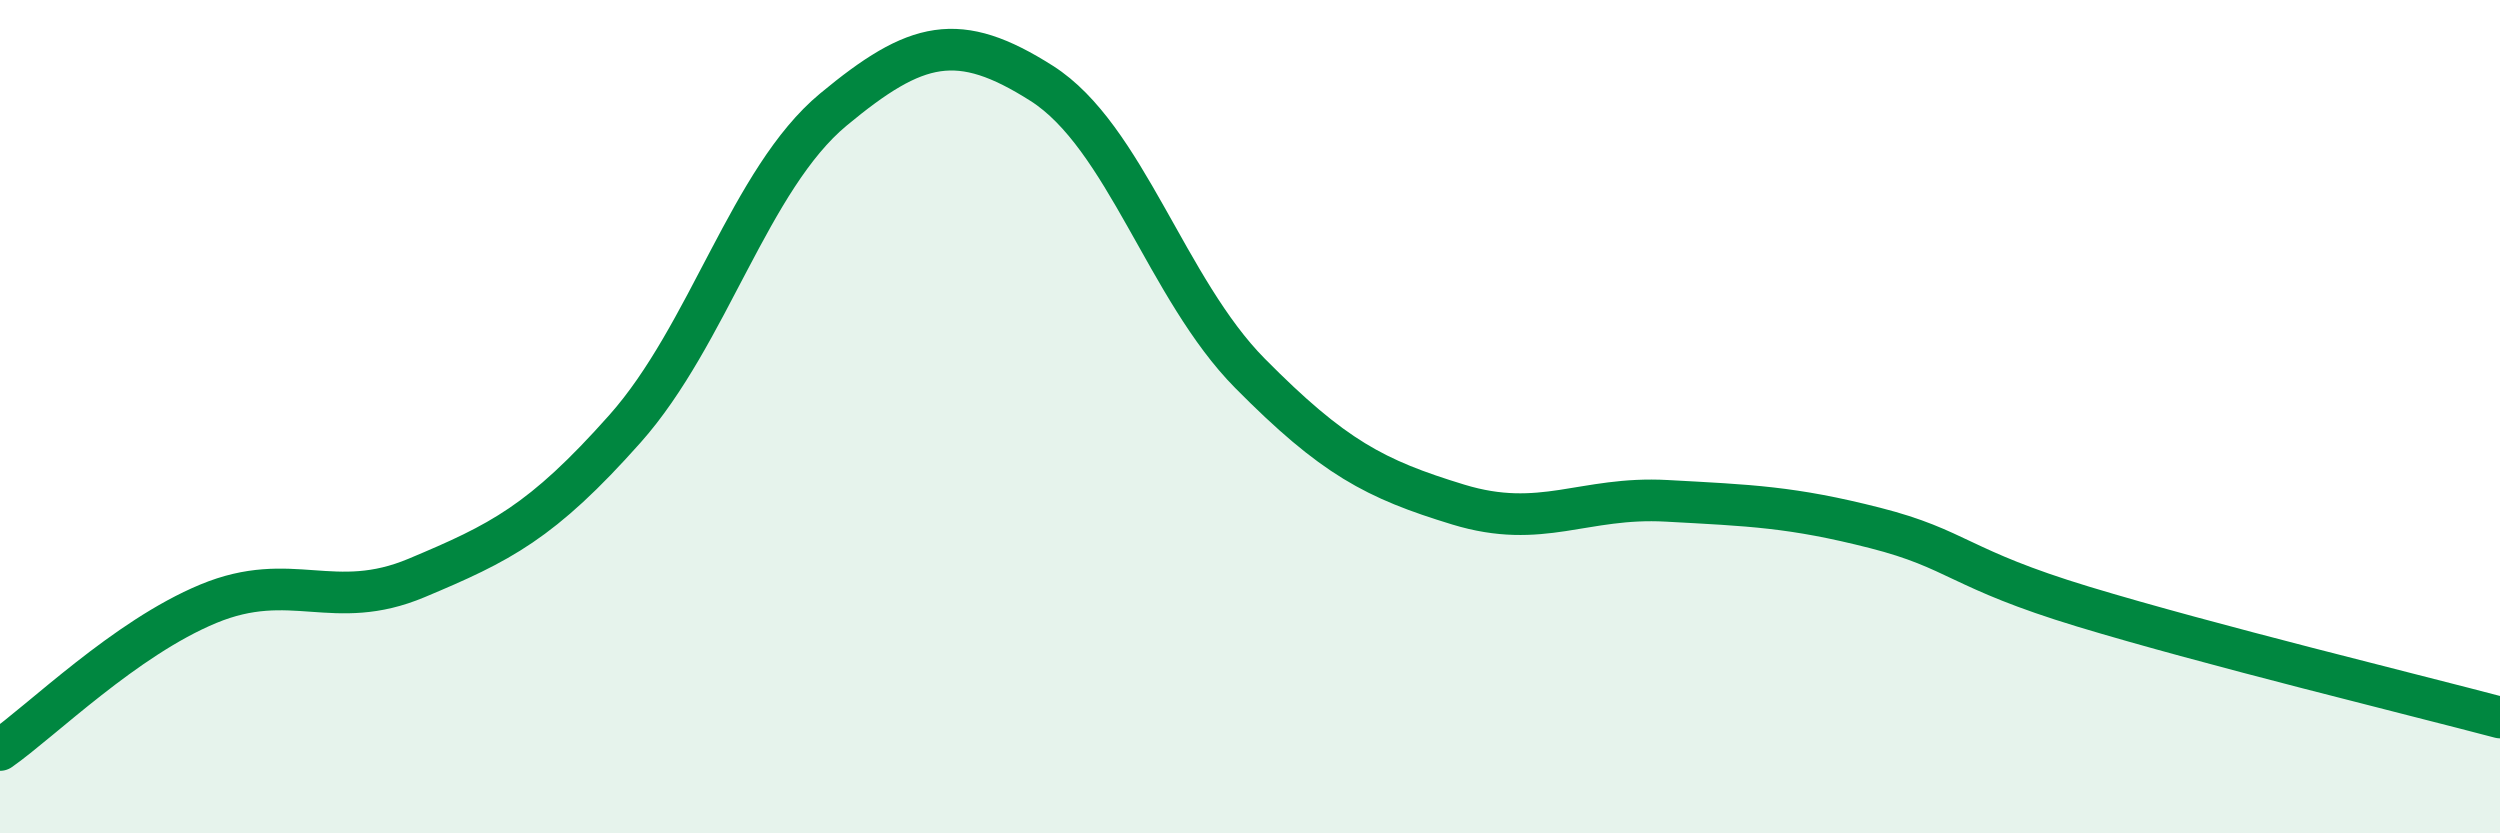
    <svg width="60" height="20" viewBox="0 0 60 20" xmlns="http://www.w3.org/2000/svg">
      <path
        d="M 0,18 C 1,17.3 3,15.32 5,14.49 C 7,13.66 8,14.71 10,13.87 C 12,13.03 13,12.54 15,10.29 C 17,8.04 18,4.29 20,2.63 C 22,0.97 23,0.73 25,2 C 27,3.27 28,6.94 30,8.96 C 32,10.98 33,11.5 35,12.11 C 37,12.72 38,11.91 40,12.02 C 42,12.13 43,12.16 45,12.67 C 47,13.18 47,13.65 50,14.56 C 53,15.47 58,16.69 60,17.22L60 20L0 20Z"
        fill="#008740"
        opacity="0.1"
        stroke-linecap="round"
        stroke-linejoin="round"
      />
      <path
        d="M 0,18 C 1,17.3 3,15.32 5,14.49 C 7,13.66 8,14.71 10,13.87 C 12,13.03 13,12.54 15,10.29 C 17,8.04 18,4.29 20,2.63 C 22,0.97 23,0.73 25,2 C 27,3.27 28,6.94 30,8.96 C 32,10.98 33,11.5 35,12.11 C 37,12.72 38,11.91 40,12.02 C 42,12.13 43,12.16 45,12.67 C 47,13.18 47,13.65 50,14.56 C 53,15.47 58,16.69 60,17.22"
        stroke="#008740"
        stroke-width="1"
        fill="none"
        stroke-linecap="round"
        stroke-linejoin="round"
      />
    </svg>
  
